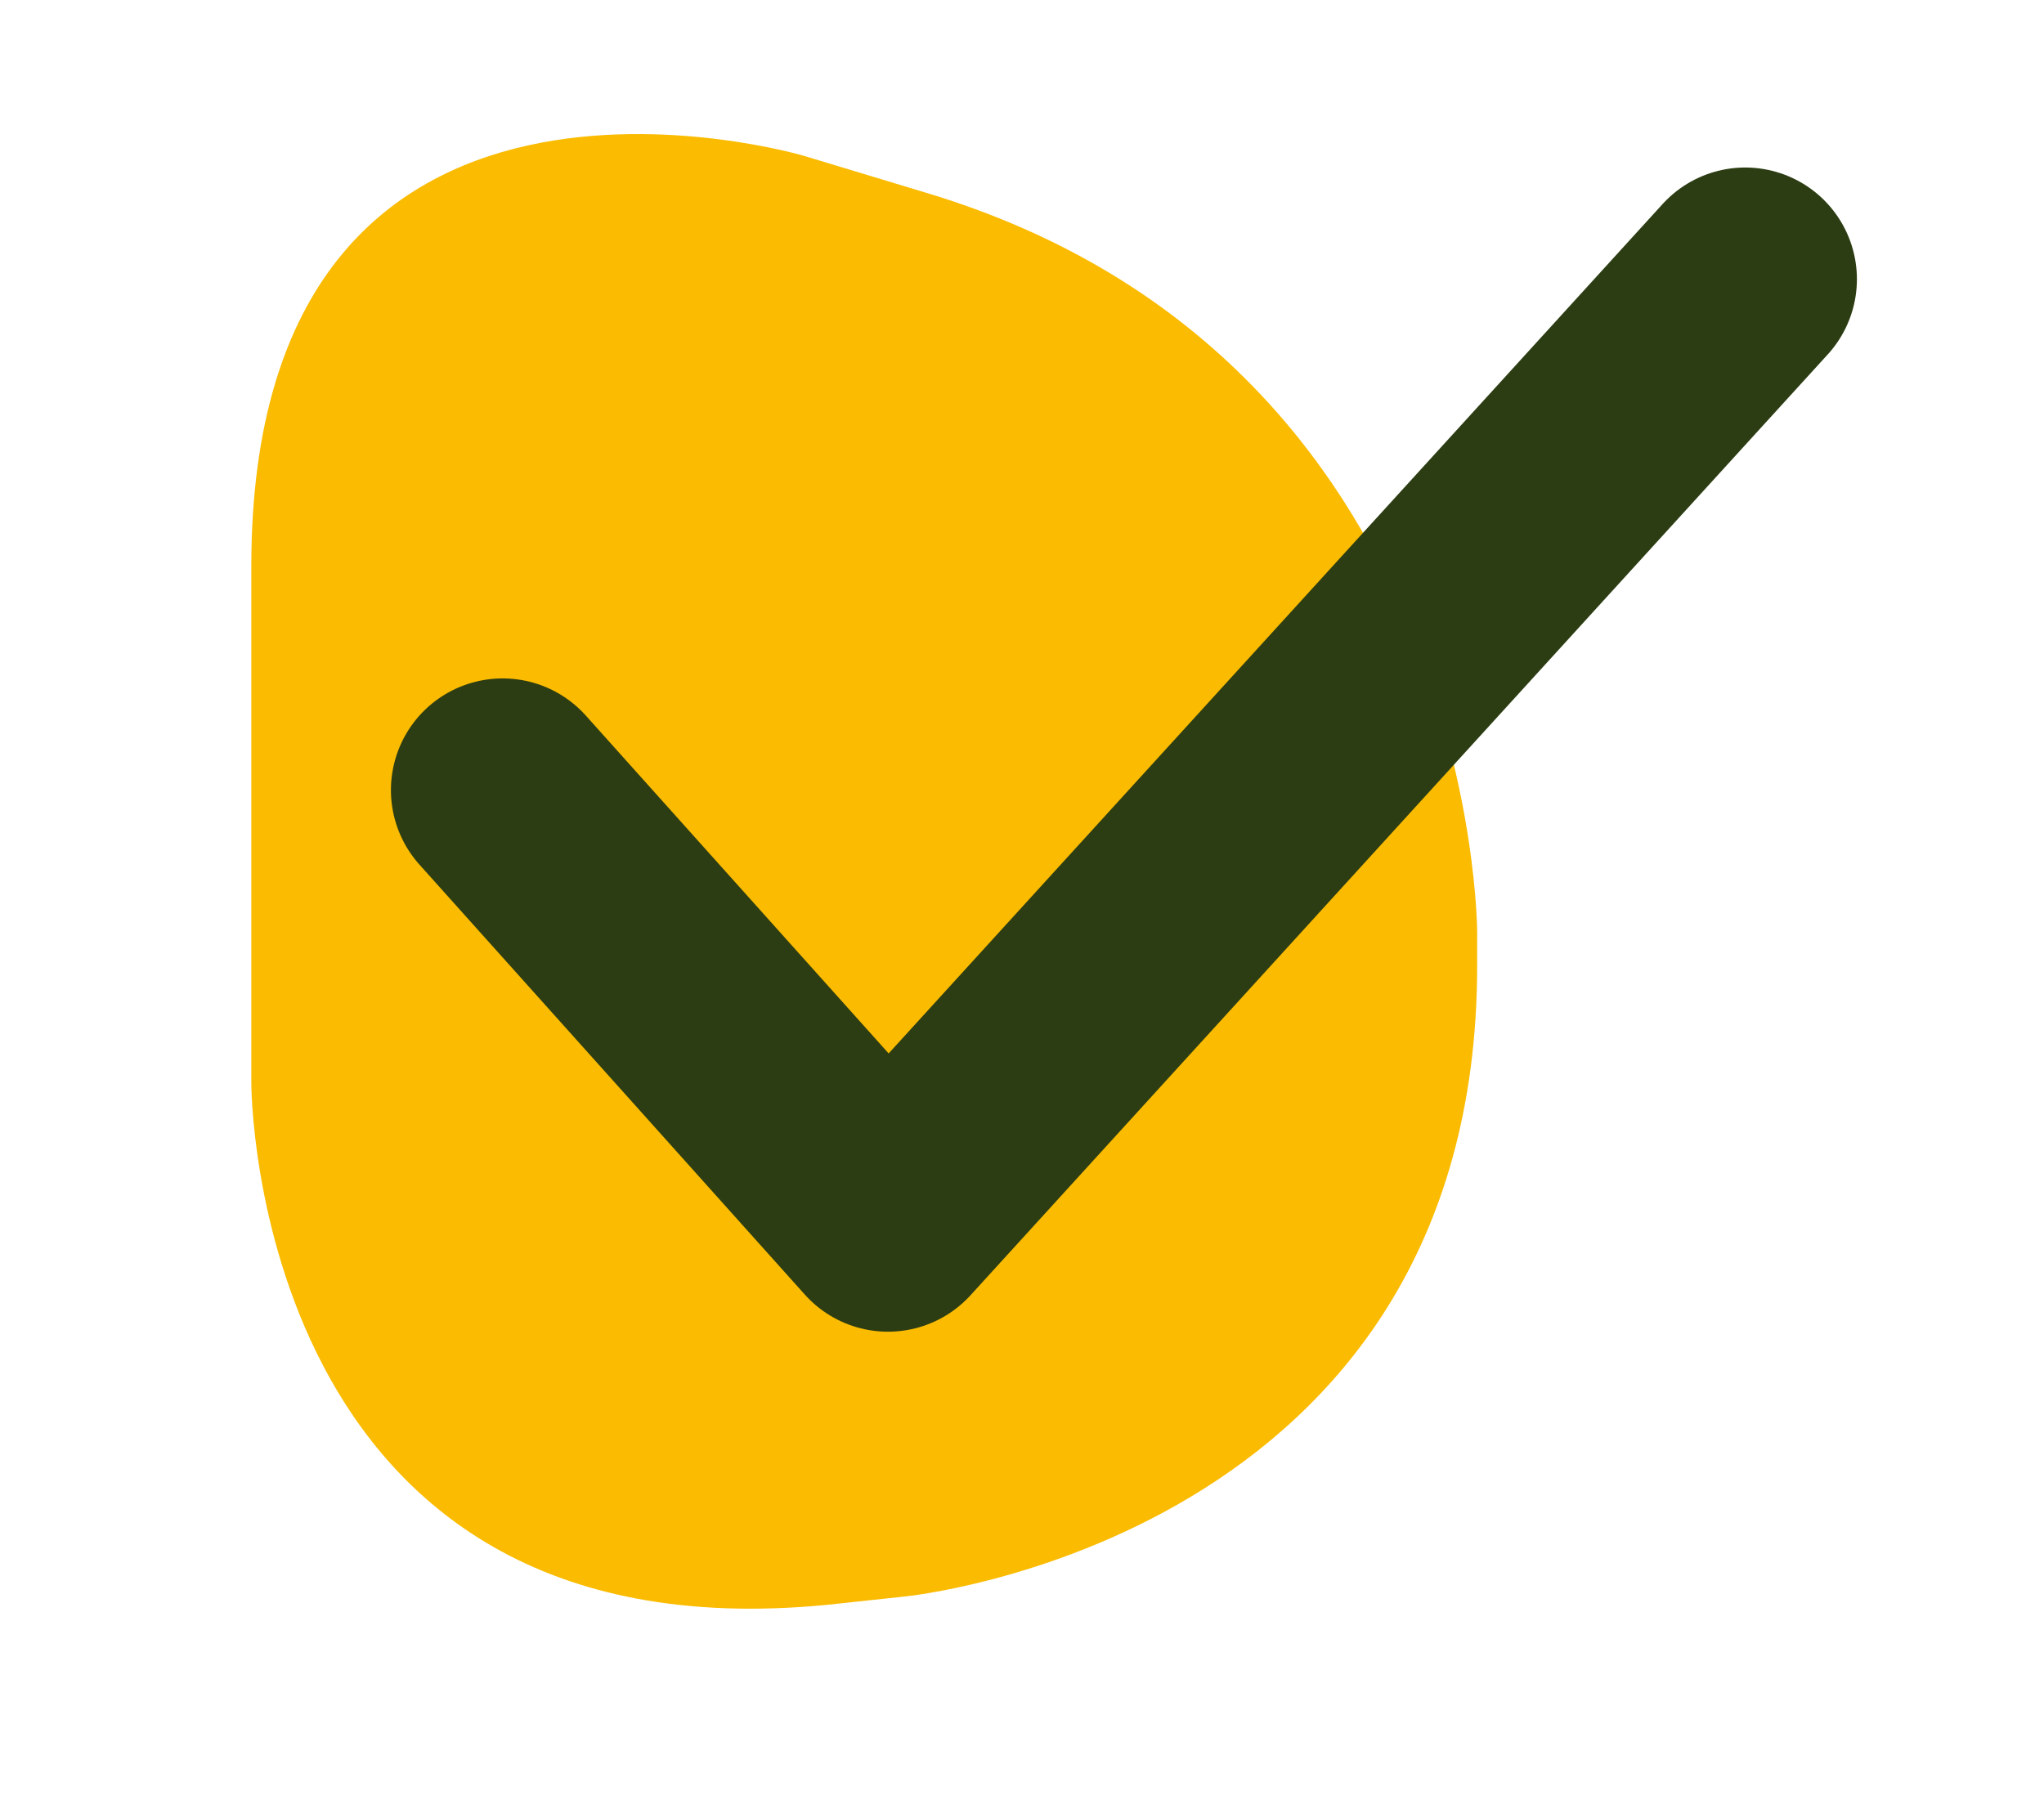 <?xml version="1.0" encoding="utf-8"?>
<!-- Generator: Adobe Illustrator 28.0.0, SVG Export Plug-In . SVG Version: 6.00 Build 0)  -->
<svg version="1.1" id="Ebene_1" xmlns="http://www.w3.org/2000/svg" xmlns:xlink="http://www.w3.org/1999/xlink" x="0px" y="0px"
	 width="73.2px" height="64.8px" viewBox="0 0 73.2 64.8" style="enable-background:new 0 0 73.2 64.8;" xml:space="preserve">
<style type="text/css">
	.st0{fill:#FABB00;}
	.st1{fill:none;stroke:#2C3D13;stroke-width:8;stroke-linecap:round;stroke-linejoin:round;}
</style>
<g id="Gruppe_154" transform="translate(0 0.484)">
	<g id="Gruppe_155" transform="translate(0 0.001)">
		<path id="Pfad_121" class="st0" d="M28.8,5.1C28.8,5.1,9-0.8,9,19.8v18.5C9,38.4,9,59,29.6,57l2.8-0.3c0,0,20.5-2,20.5-22.6v-1.2
			c0,0,0-20.6-19.8-26.5L28.8,5.1z"/>
	</g>
</g>
<path id="Pfad_122" class="st1" d="M18,28.3l13.8,15.4L62.5,10"/>
<g>
</g>
<g>
</g>
<g>
</g>
<g>
</g>
<g>
</g>
<g>
</g>
</svg>
